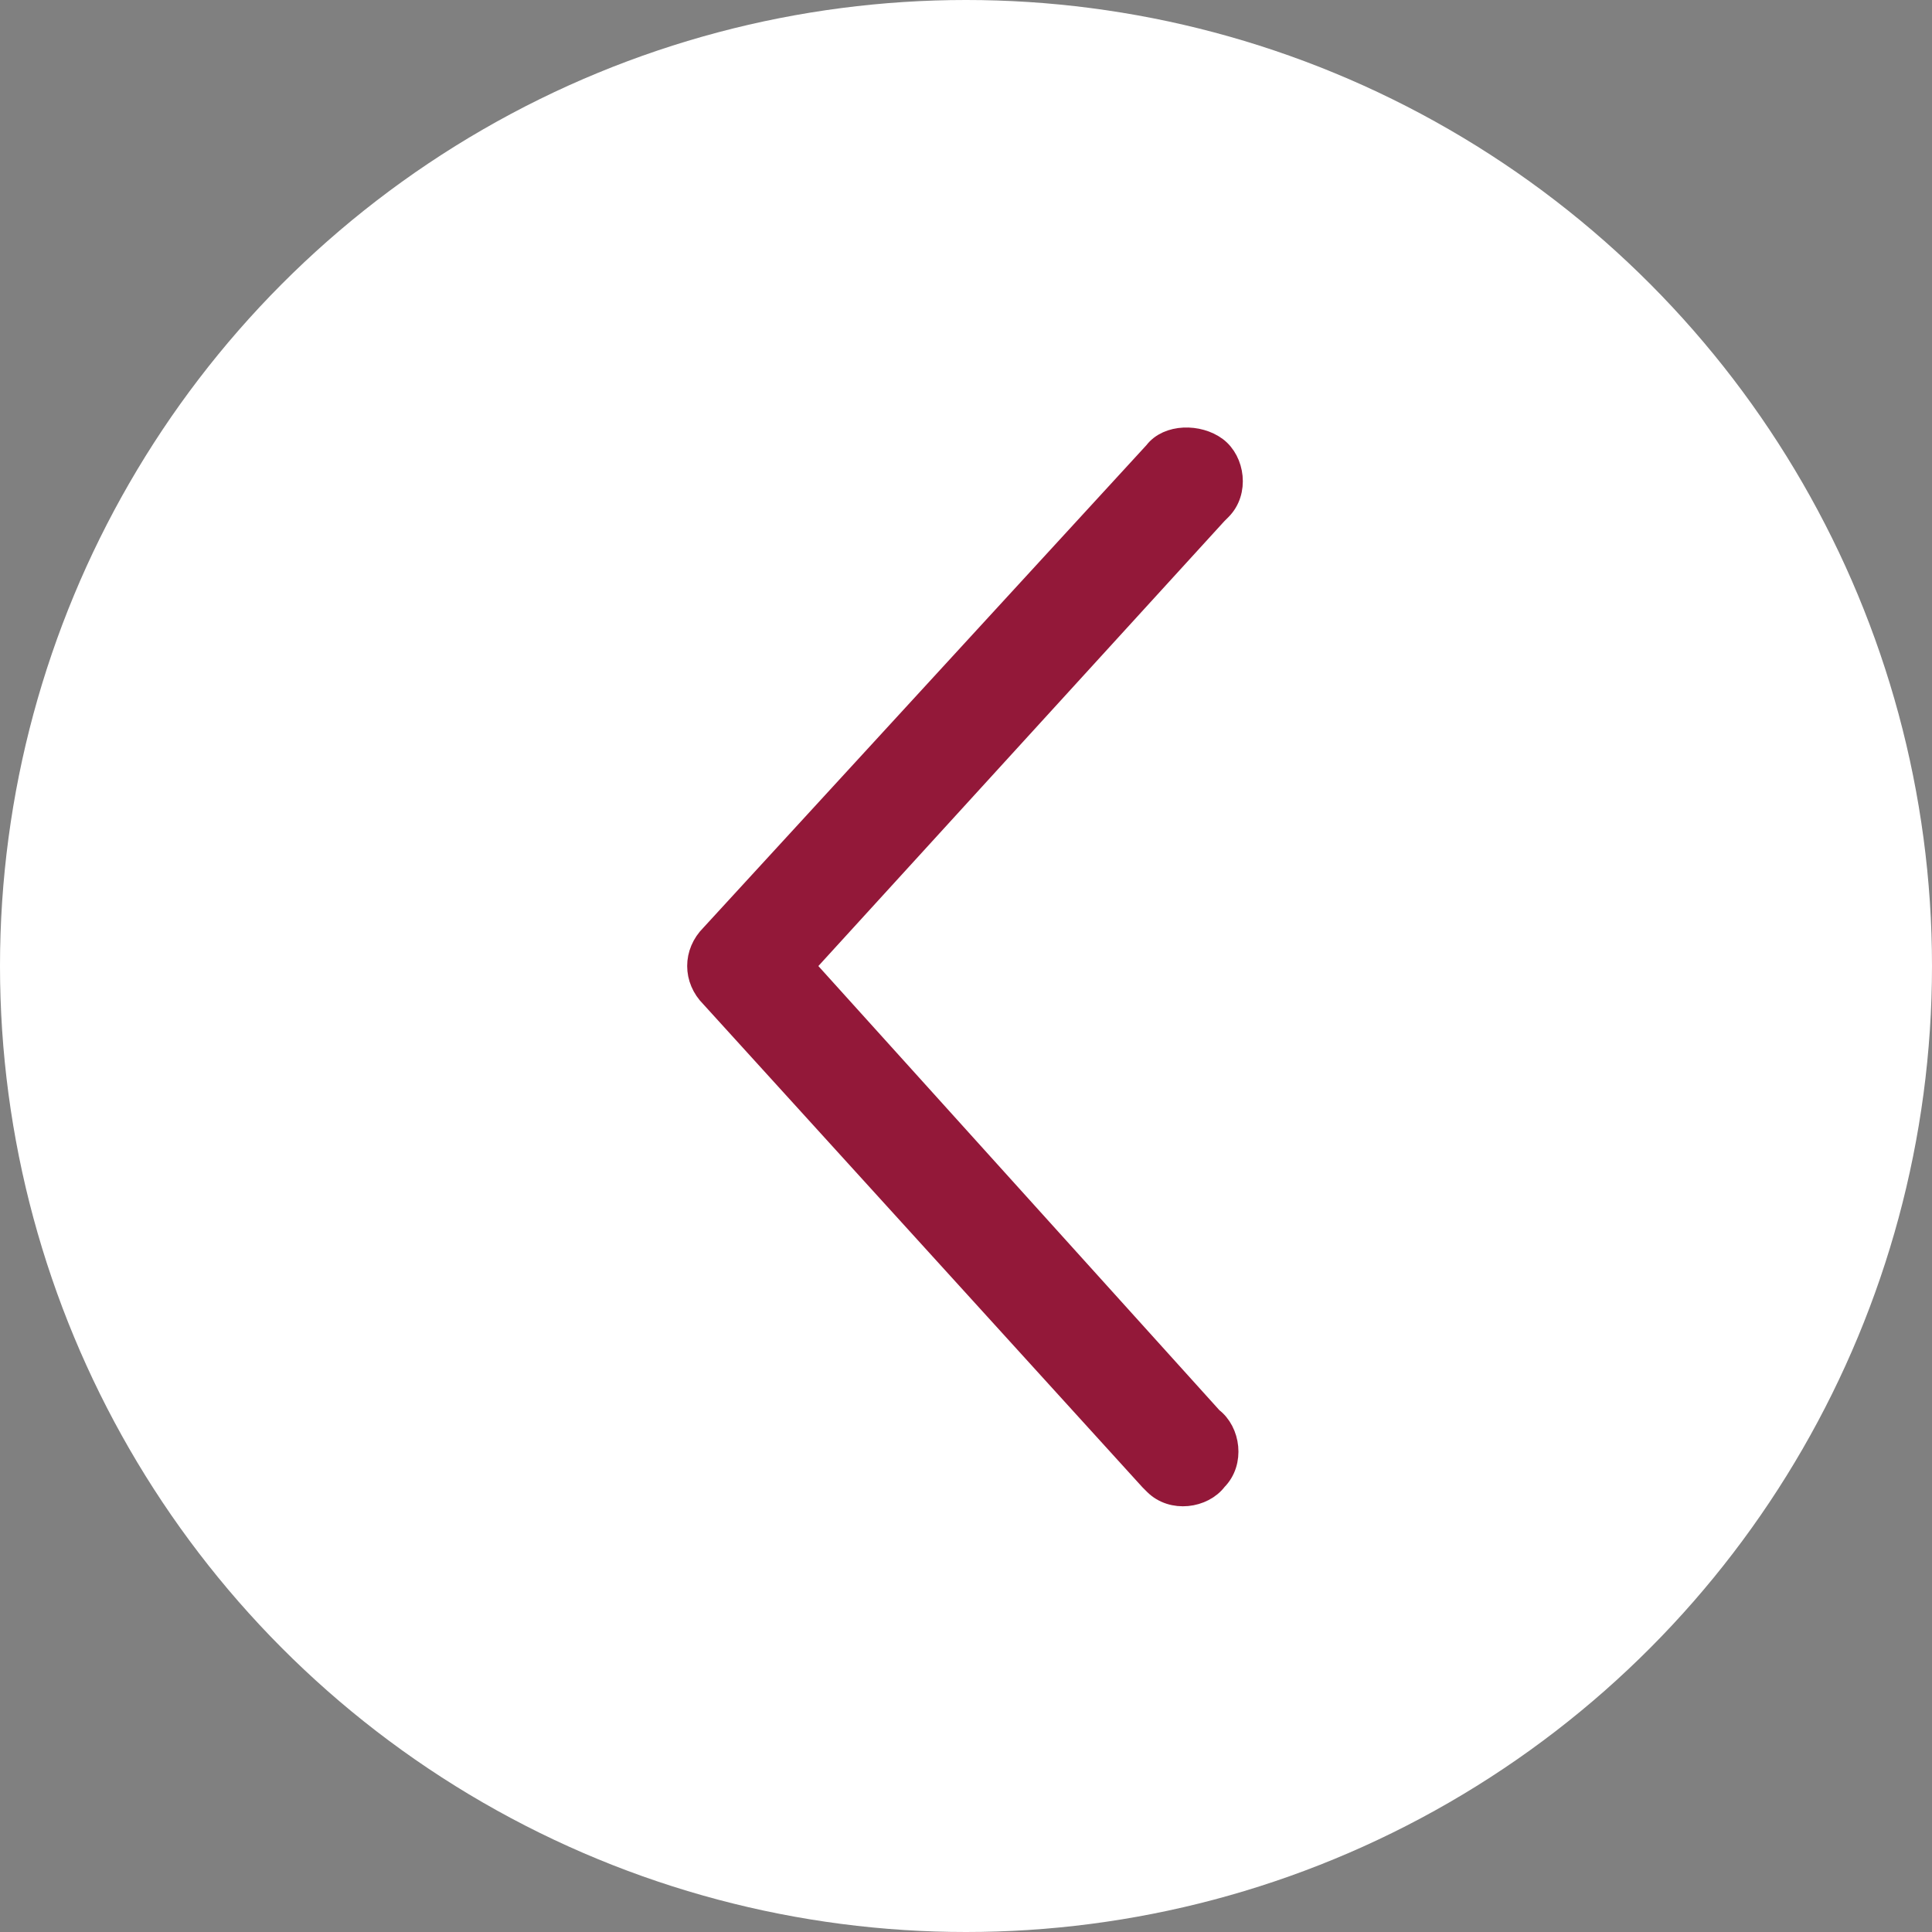 <?xml version="1.0" encoding="utf-8"?>
<!-- Generator: Adobe Illustrator 22.1.0, SVG Export Plug-In . SVG Version: 6.00 Build 0)  -->
<svg version="1.1" id="Calque_1" xmlns="http://www.w3.org/2000/svg" xmlns:xlink="http://www.w3.org/1999/xlink" x="0px" y="0px"
	 viewBox="0 0 44 44" style="enable-background:new 0 0 44 44;" xml:space="preserve">
<rect x="0" y="0" width="44" height="44" fill="#808080" stroke="none"/>
<style type="text/css">
	.st0{fill:#FFFFFF;}
	.st1{fill:#931839;stroke:#931839;stroke-width:0.5;stroke-miterlimit:10;}
</style>
<circle class="st0" cx="22" cy="22" r="22"/>
<title>chevron-circle-right@1x</title>
<path class="st1" d="M16.2,21.3c-0.4,0.4-0.4,1,0,1.4l10,11c0,0,0.1,0.1,0.1,0.1c0.4,0.4,1.1,0.3,1.4-0.1c0.4-0.4,0.3-1.1-0.1-1.4
	L18.3,22l9.4-10.3c0,0,0.1-0.1,0.1-0.1c0.4-0.4,0.3-1.1-0.1-1.4s-1.1-0.3-1.4,0.1L16.2,21.3z"/>
</svg>
